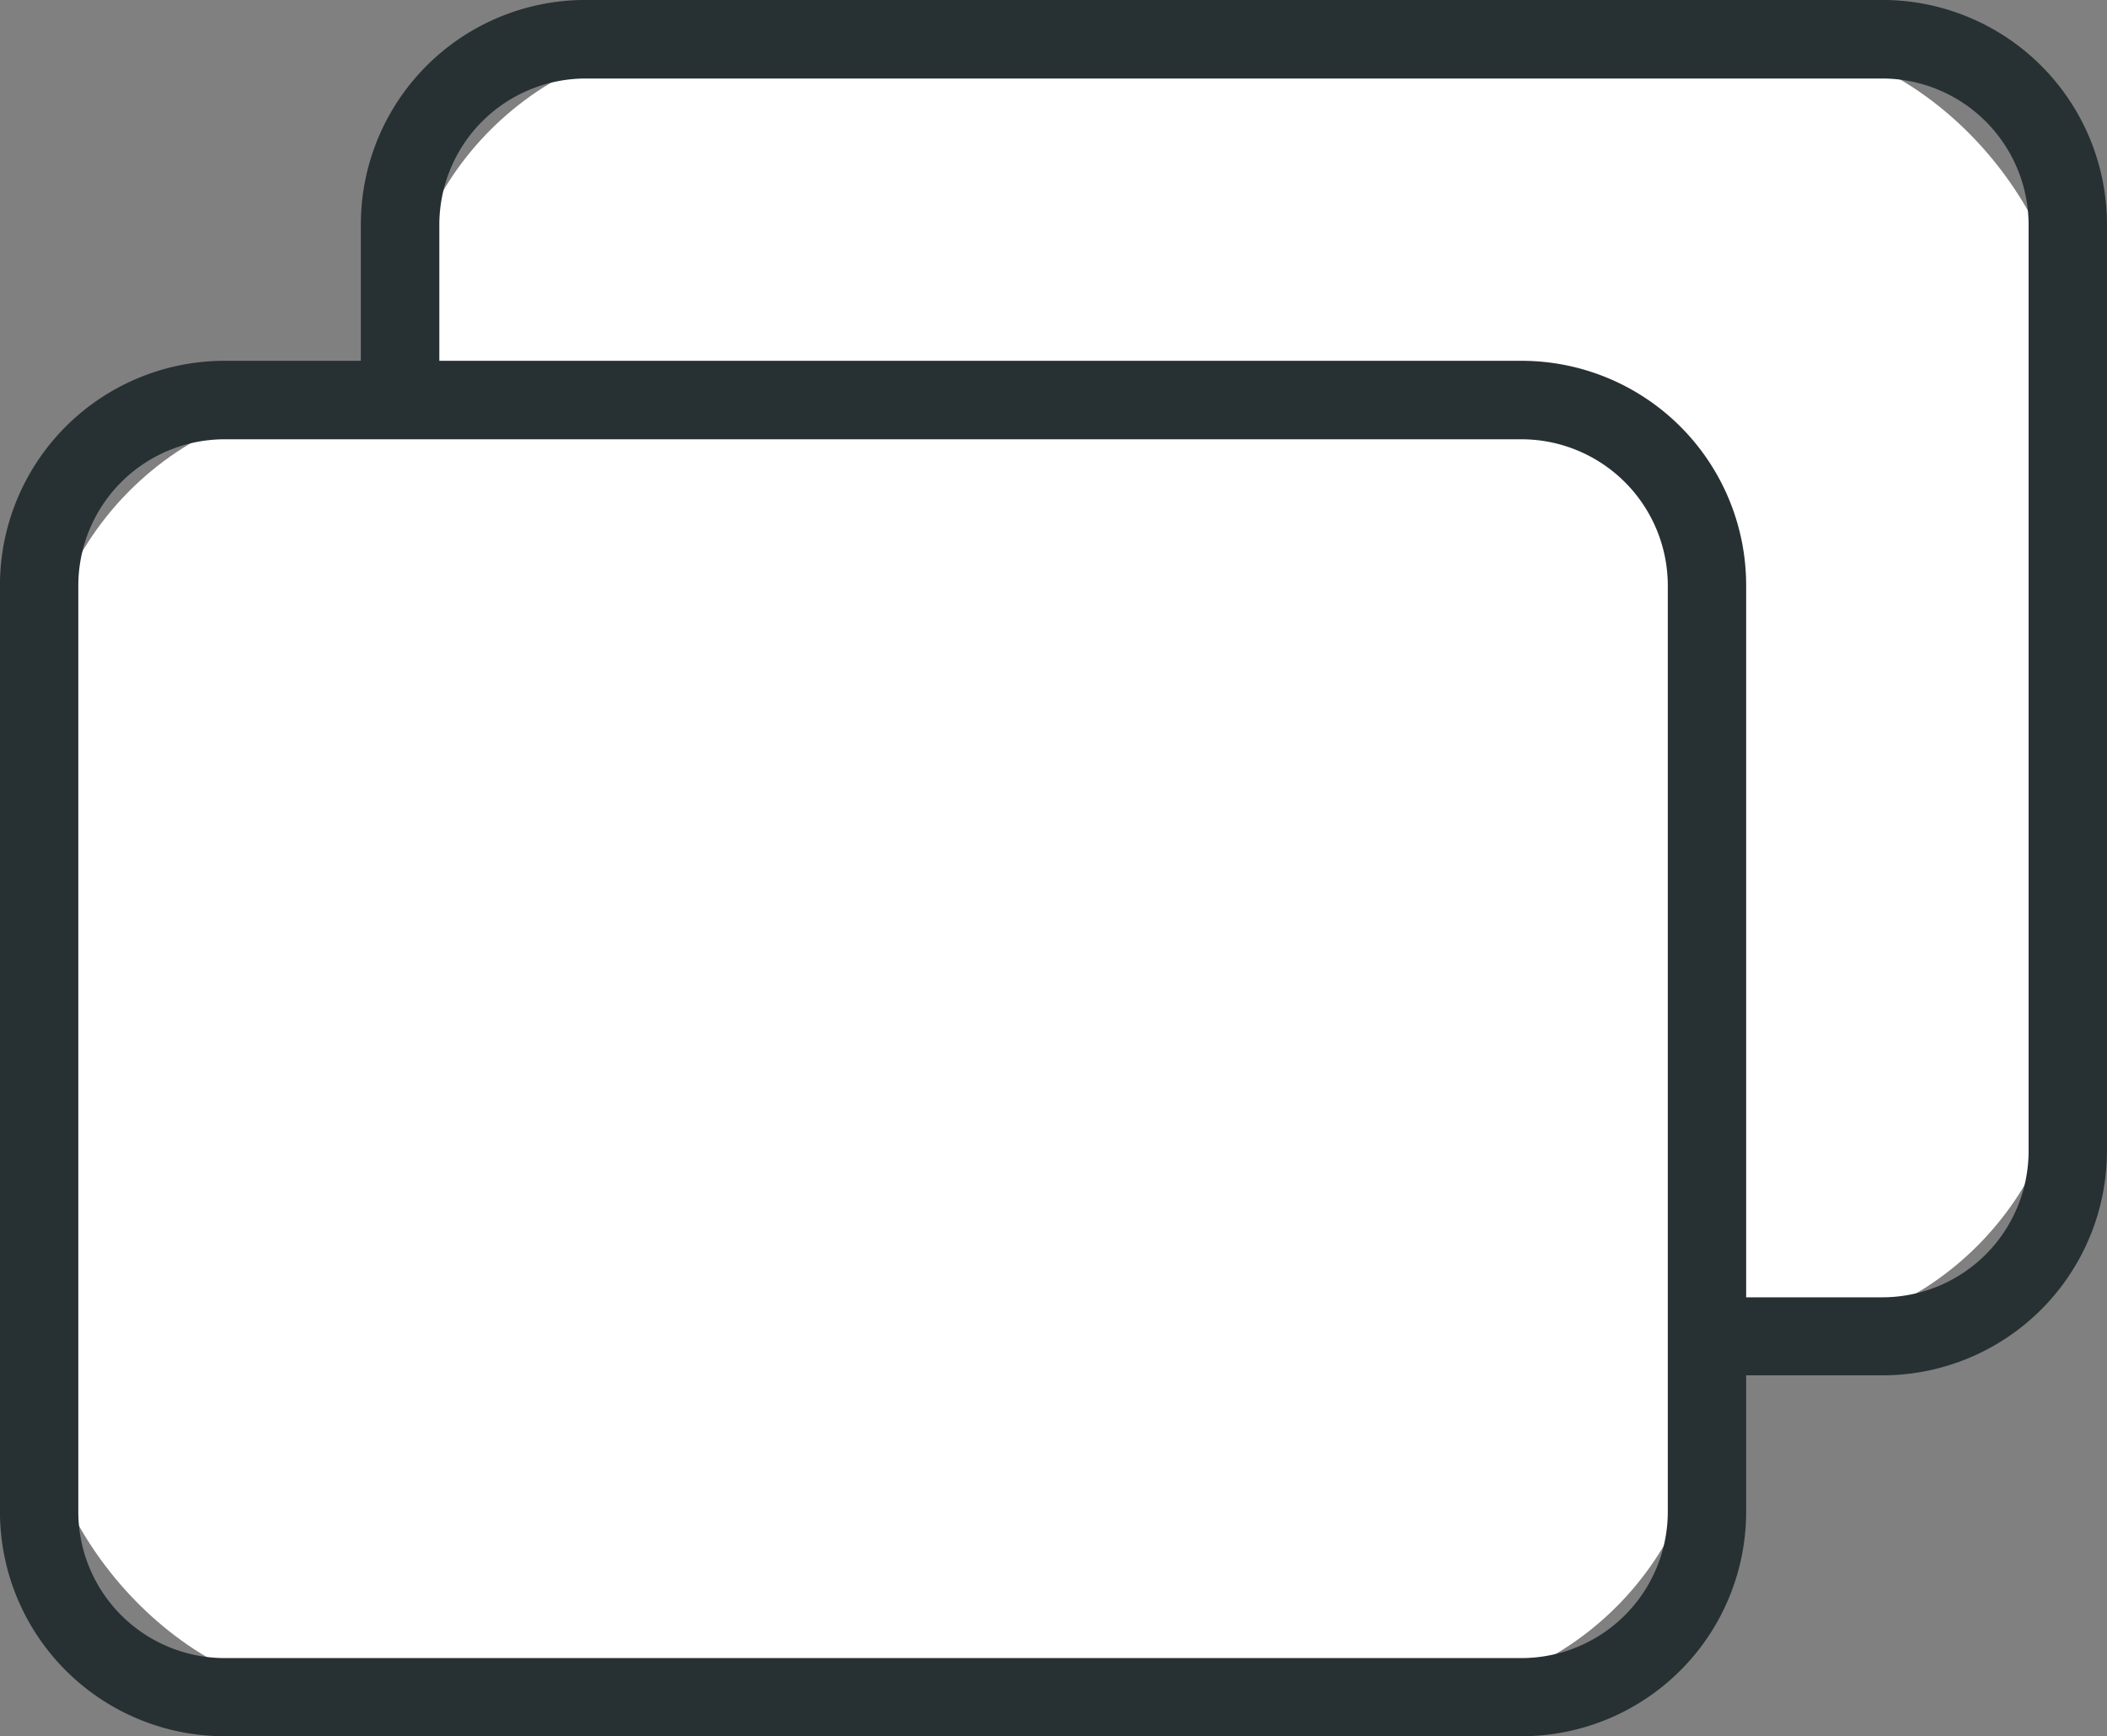 <svg id="Layer_1" data-name="Layer 1" xmlns="http://www.w3.org/2000/svg" viewBox="0 0 516 425.24">
    <rect x="0" y="0" width="516" height="425.24" fill="#808080" stroke="none"/>
    <defs>
        <style>.cls-1{fill:#fff;}.cls-2{fill:#273133;stroke:#273133;stroke-miterlimit:10;stroke-width:4px;}</style>
    </defs>
    <g id="Layer_1-2" data-name="Layer 1">
        <g id="Group_94" data-name="Group 94">
            <rect id="Rectangle_118" data-name="Rectangle 118" class="cls-1" x="98" y="9.64" width="408.38"
                  height="317.65" rx="75.59"/>
            <path id="Path_216" data-name="Path 216" class="cls-2"
                  d="M461,334.86H143.38a53,53,0,0,1-53-53V55a53,53,0,0,1,53-53H461a53,53,0,0,1,53,53V281.88A53,53,0,0,1,461,334.86ZM143.41,17.24A37.86,37.86,0,0,0,105.6,55.05V281.94a37.86,37.86,0,0,0,37.81,37.81H461a37.85,37.85,0,0,0,37.81-37.81V55.05A37.88,37.88,0,0,0,461,17.24Z"
                  transform="translate(-0.01 -0.01)"/>
        </g>
        <g id="Group_95" data-name="Group 95">
            <rect id="Rectangle_119" data-name="Rectangle 119" class="cls-1" x="9.61" y="98.03" width="408.38"
                  height="317.65" rx="75.59"/>
            <path id="Path_217" data-name="Path 217" class="cls-2"
                  d="M372.64,423.25H55a53,53,0,0,1-53-53V143.38a53,53,0,0,1,53-53H372.64a53,53,0,0,1,53,53V370.27A53,53,0,0,1,372.64,423.25ZM55,105.6a37.86,37.86,0,0,0-37.81,37.81V370.3A37.86,37.86,0,0,0,55,408.11H372.64a37.86,37.86,0,0,0,37.81-37.81V143.41a37.86,37.86,0,0,0-37.81-37.81Z"
                  transform="translate(-0.01 -0.01)"/>
        </g>
    </g>
</svg>
